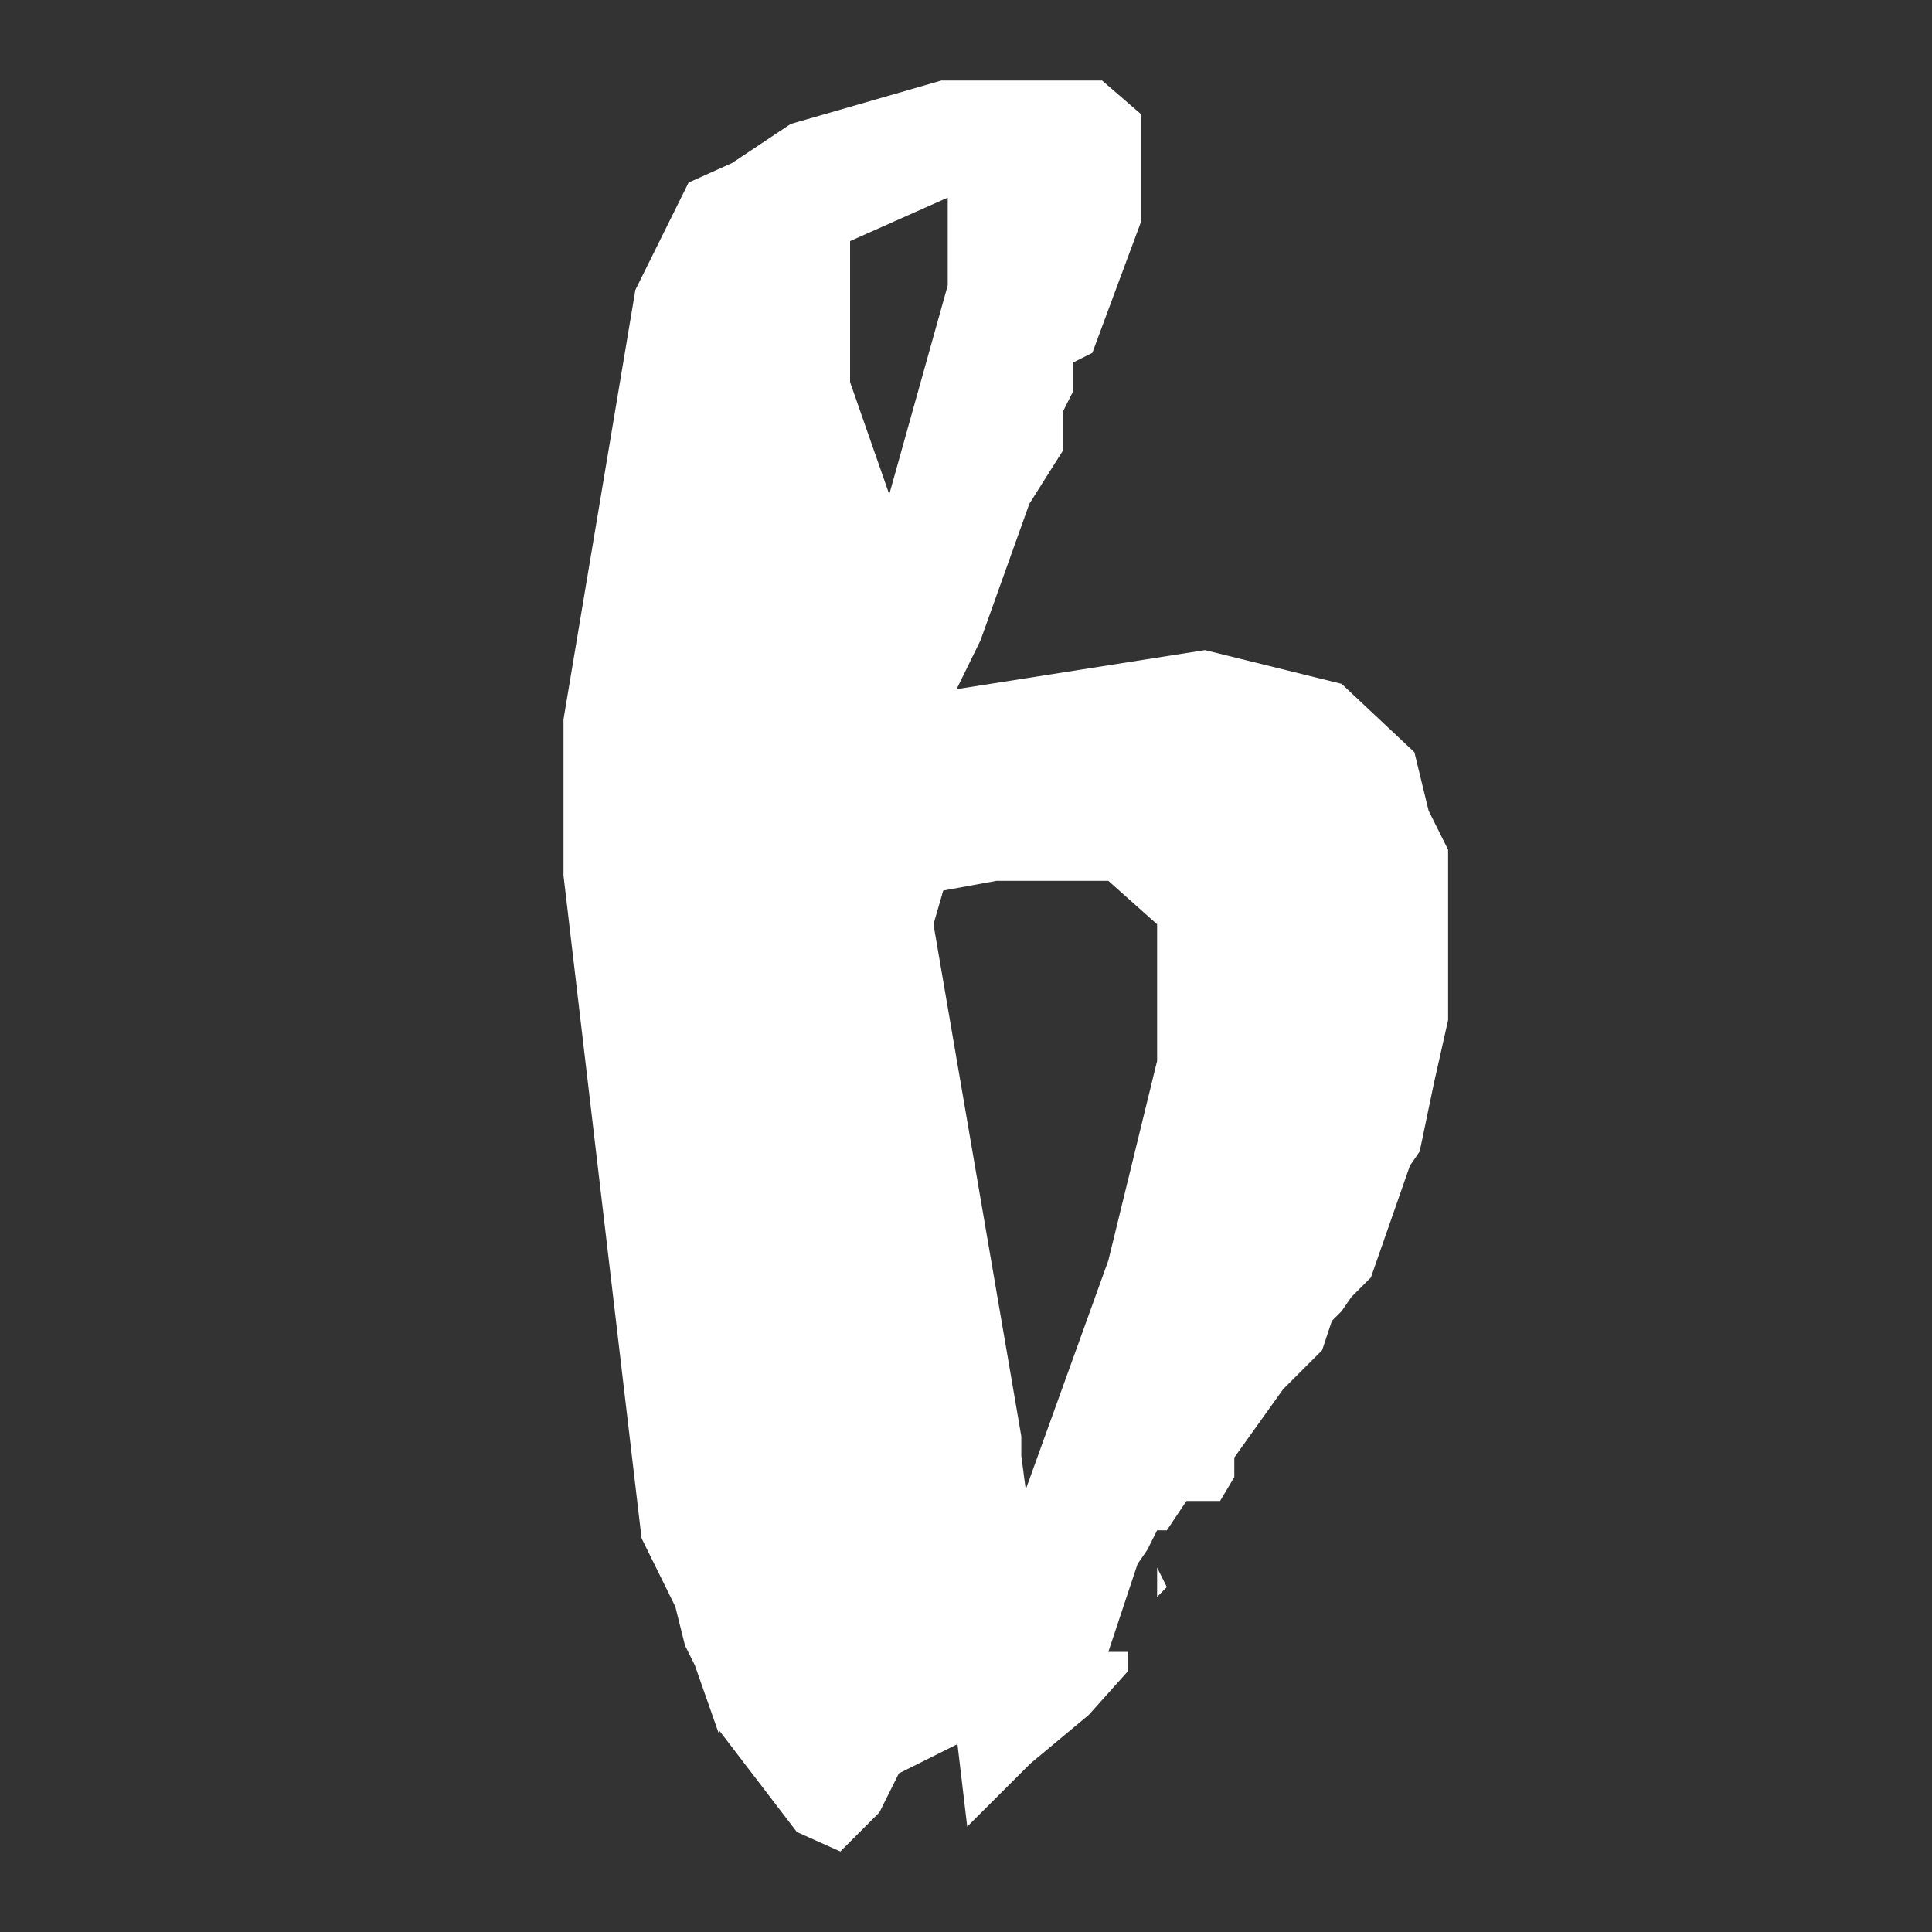 <svg width="24" height="24" viewBox="0 0 24 24" fill="none" xmlns="http://www.w3.org/2000/svg">
<rect x="0" y="0" width="24" height="24" fill="#333333" stroke="none"/>
<path d="M8.929 21.534L8.631 20.685L8.51 20.443L8.389 19.958L7.97 19.109L7 10.876V8.936L7.893 3.601L8.554 2.268L9.094 2.025L9.822 1.54L11.695 1H13.69L14.175 1.419V2.753L13.569 4.384L13.327 4.505V4.869L13.205 5.111V5.596L12.787 6.258L12.18 7.955L11.883 8.561L14.969 8.076L16.666 8.495L17.57 9.344L17.747 10.071L17.989 10.556V12.672L17.813 13.455L17.636 14.304L17.515 14.48L17.03 15.869L16.788 16.111L16.666 16.288L16.545 16.409L16.424 16.773L15.939 17.258L15.333 18.106V18.349L15.156 18.646H14.738L14.495 19.01H14.374L14.252 19.253L14.131 19.429L13.768 20.52H14.01V20.762L13.525 21.303L12.798 21.909L12.015 22.691L11.894 21.666L11.166 22.03L10.924 22.515L10.439 23L9.899 22.758L8.929 21.49V21.534ZM11.045 6.147L11.773 3.546V2.455L10.56 2.995V4.747L11.045 6.136V6.147ZM12.742 18.503L13.768 15.659L14.374 13.179V11.482L13.768 10.942H12.379L11.717 11.063L11.596 11.482L12.687 17.842V18.084L12.742 18.503V18.503ZM14.495 19.715L14.374 19.837V19.473L14.495 19.715Z" fill="white"/>
</svg>
